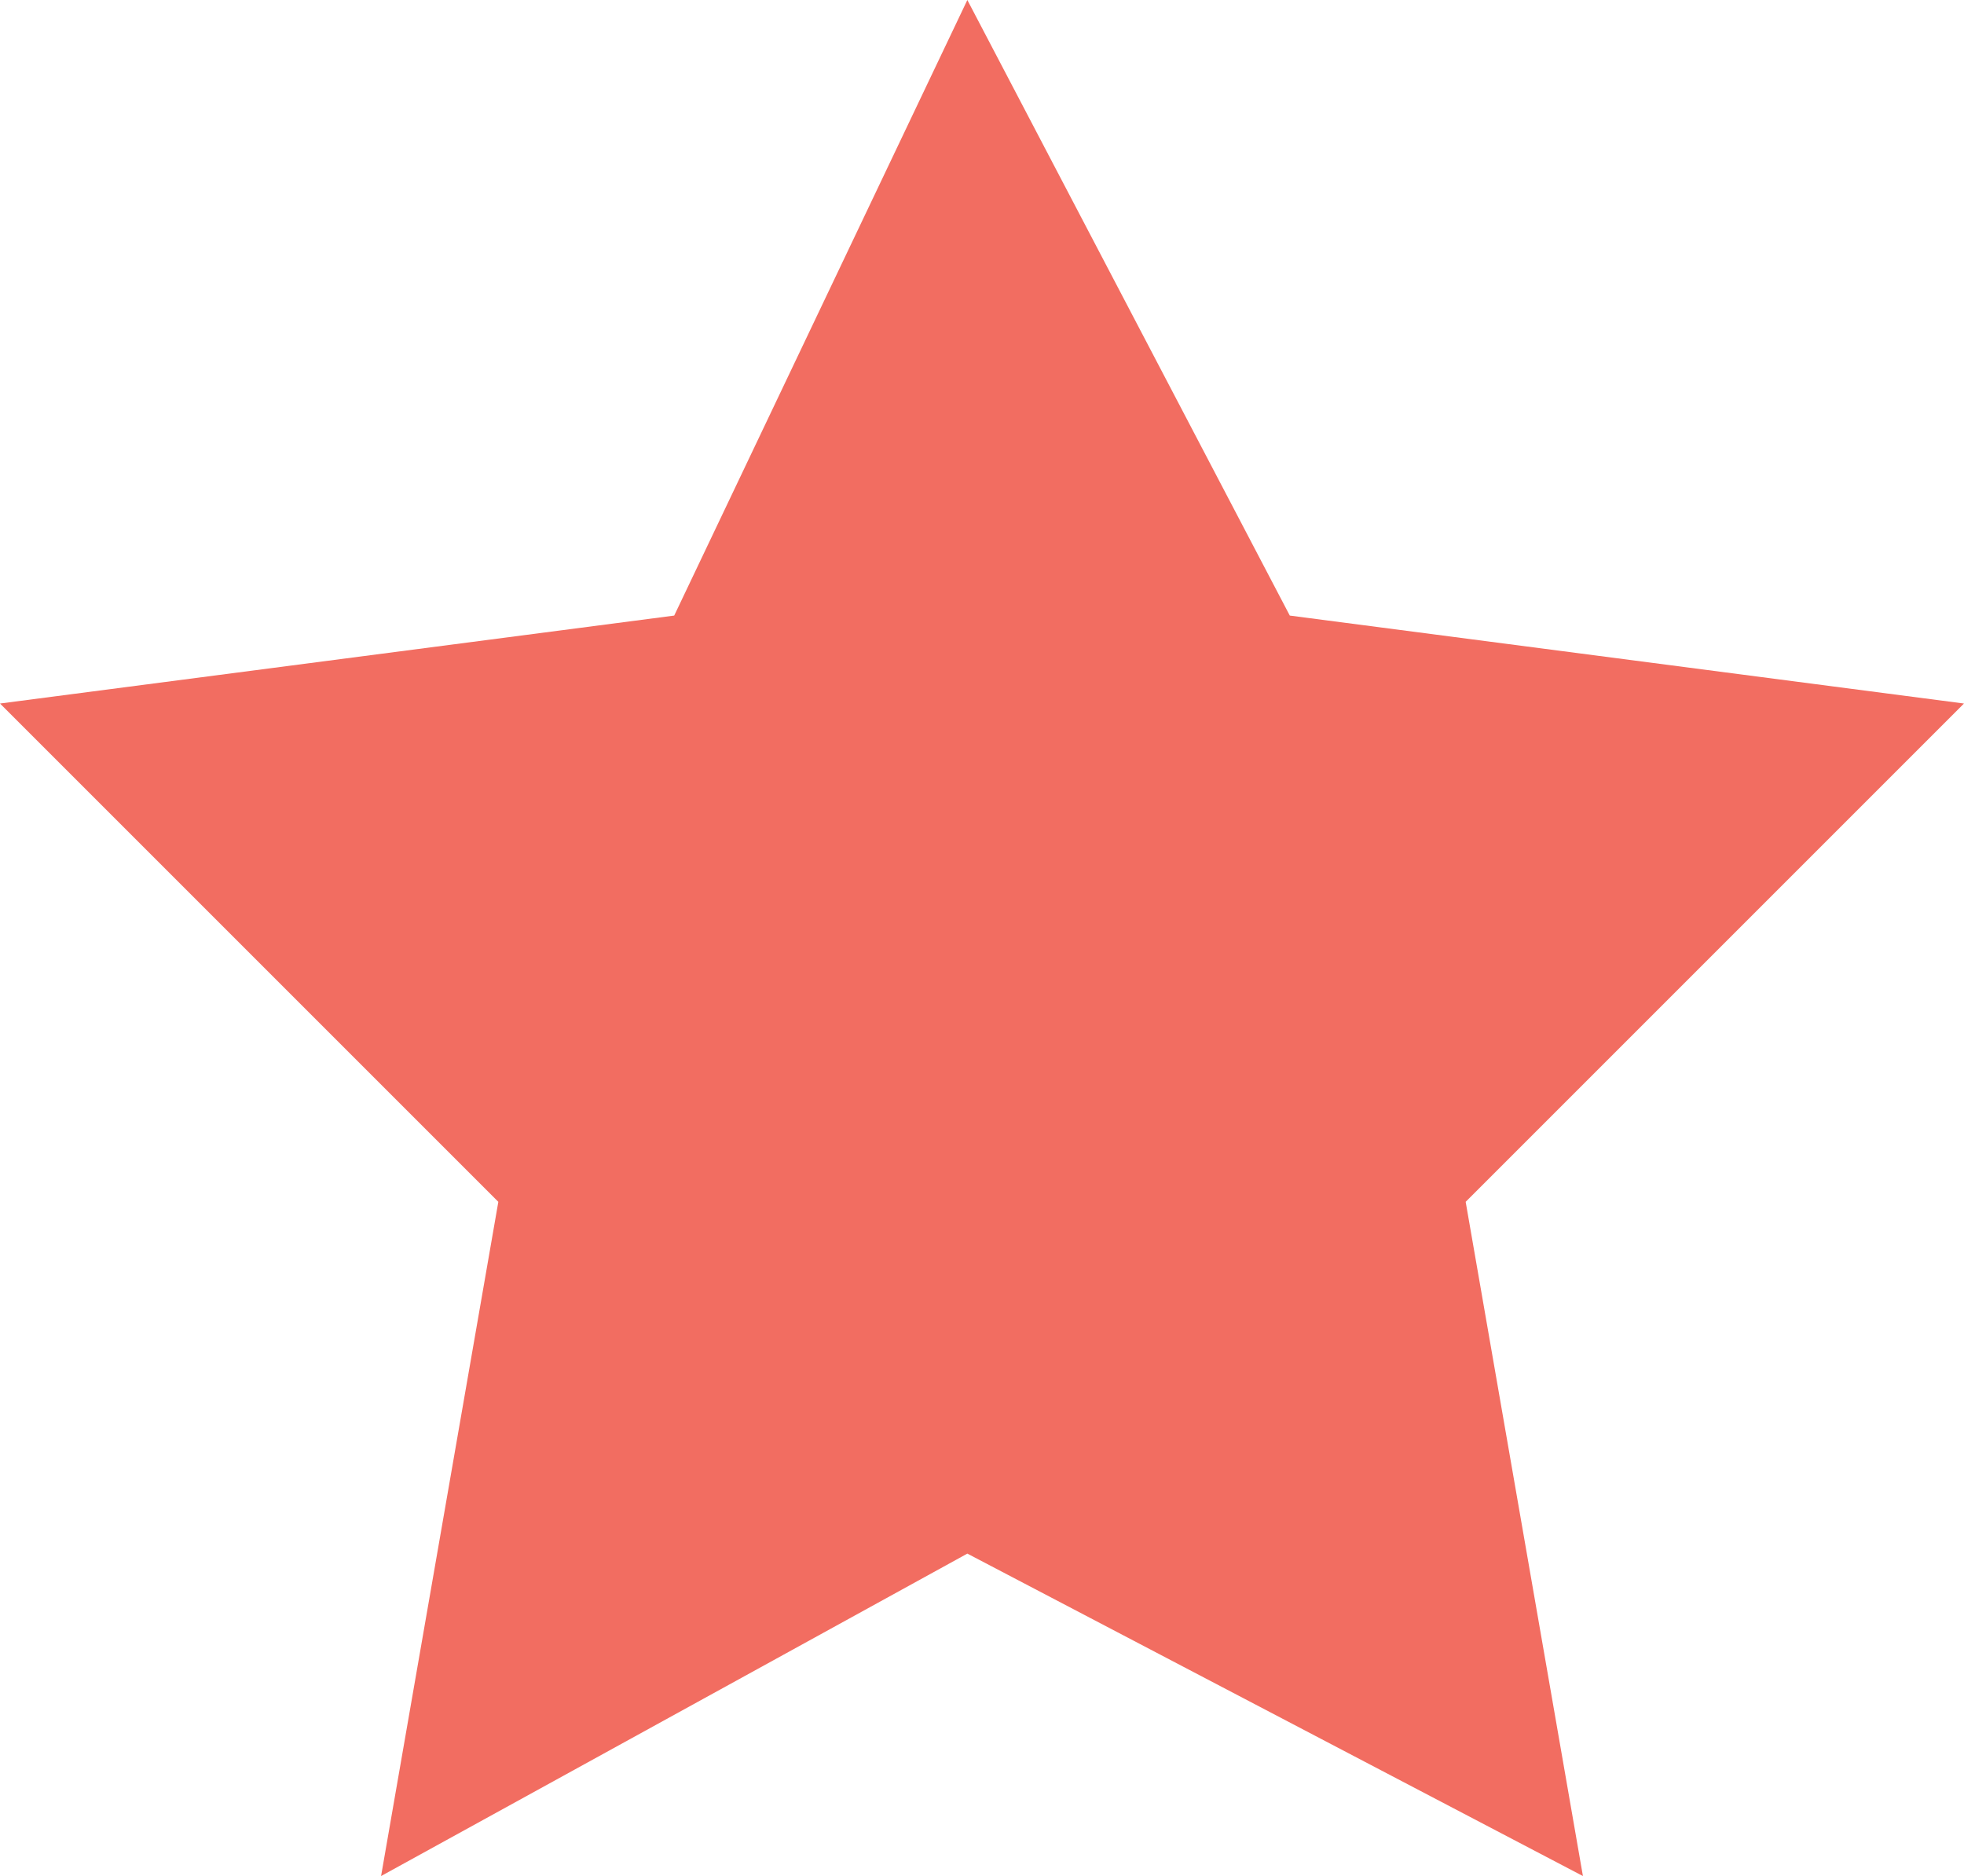 <?xml version="1.0" encoding="utf-8"?>
<svg version="1.1" id="Layer_1" xmlns="http://www.w3.org/2000/svg" xmlns:xlink="http://www.w3.org/1999/xlink" x="0px" y="0px" viewBox="0 0 6.7 6.4" xml:space="preserve">
<polygon fill="#F26D61" points="3.3,0 4.4,2.1 6.7,2.4 5,4.1 5.4,6.4 3.3,5.3 1.3,6.4 1.7,4.1 0,2.4 2.3,2.1 "/>
</svg>
